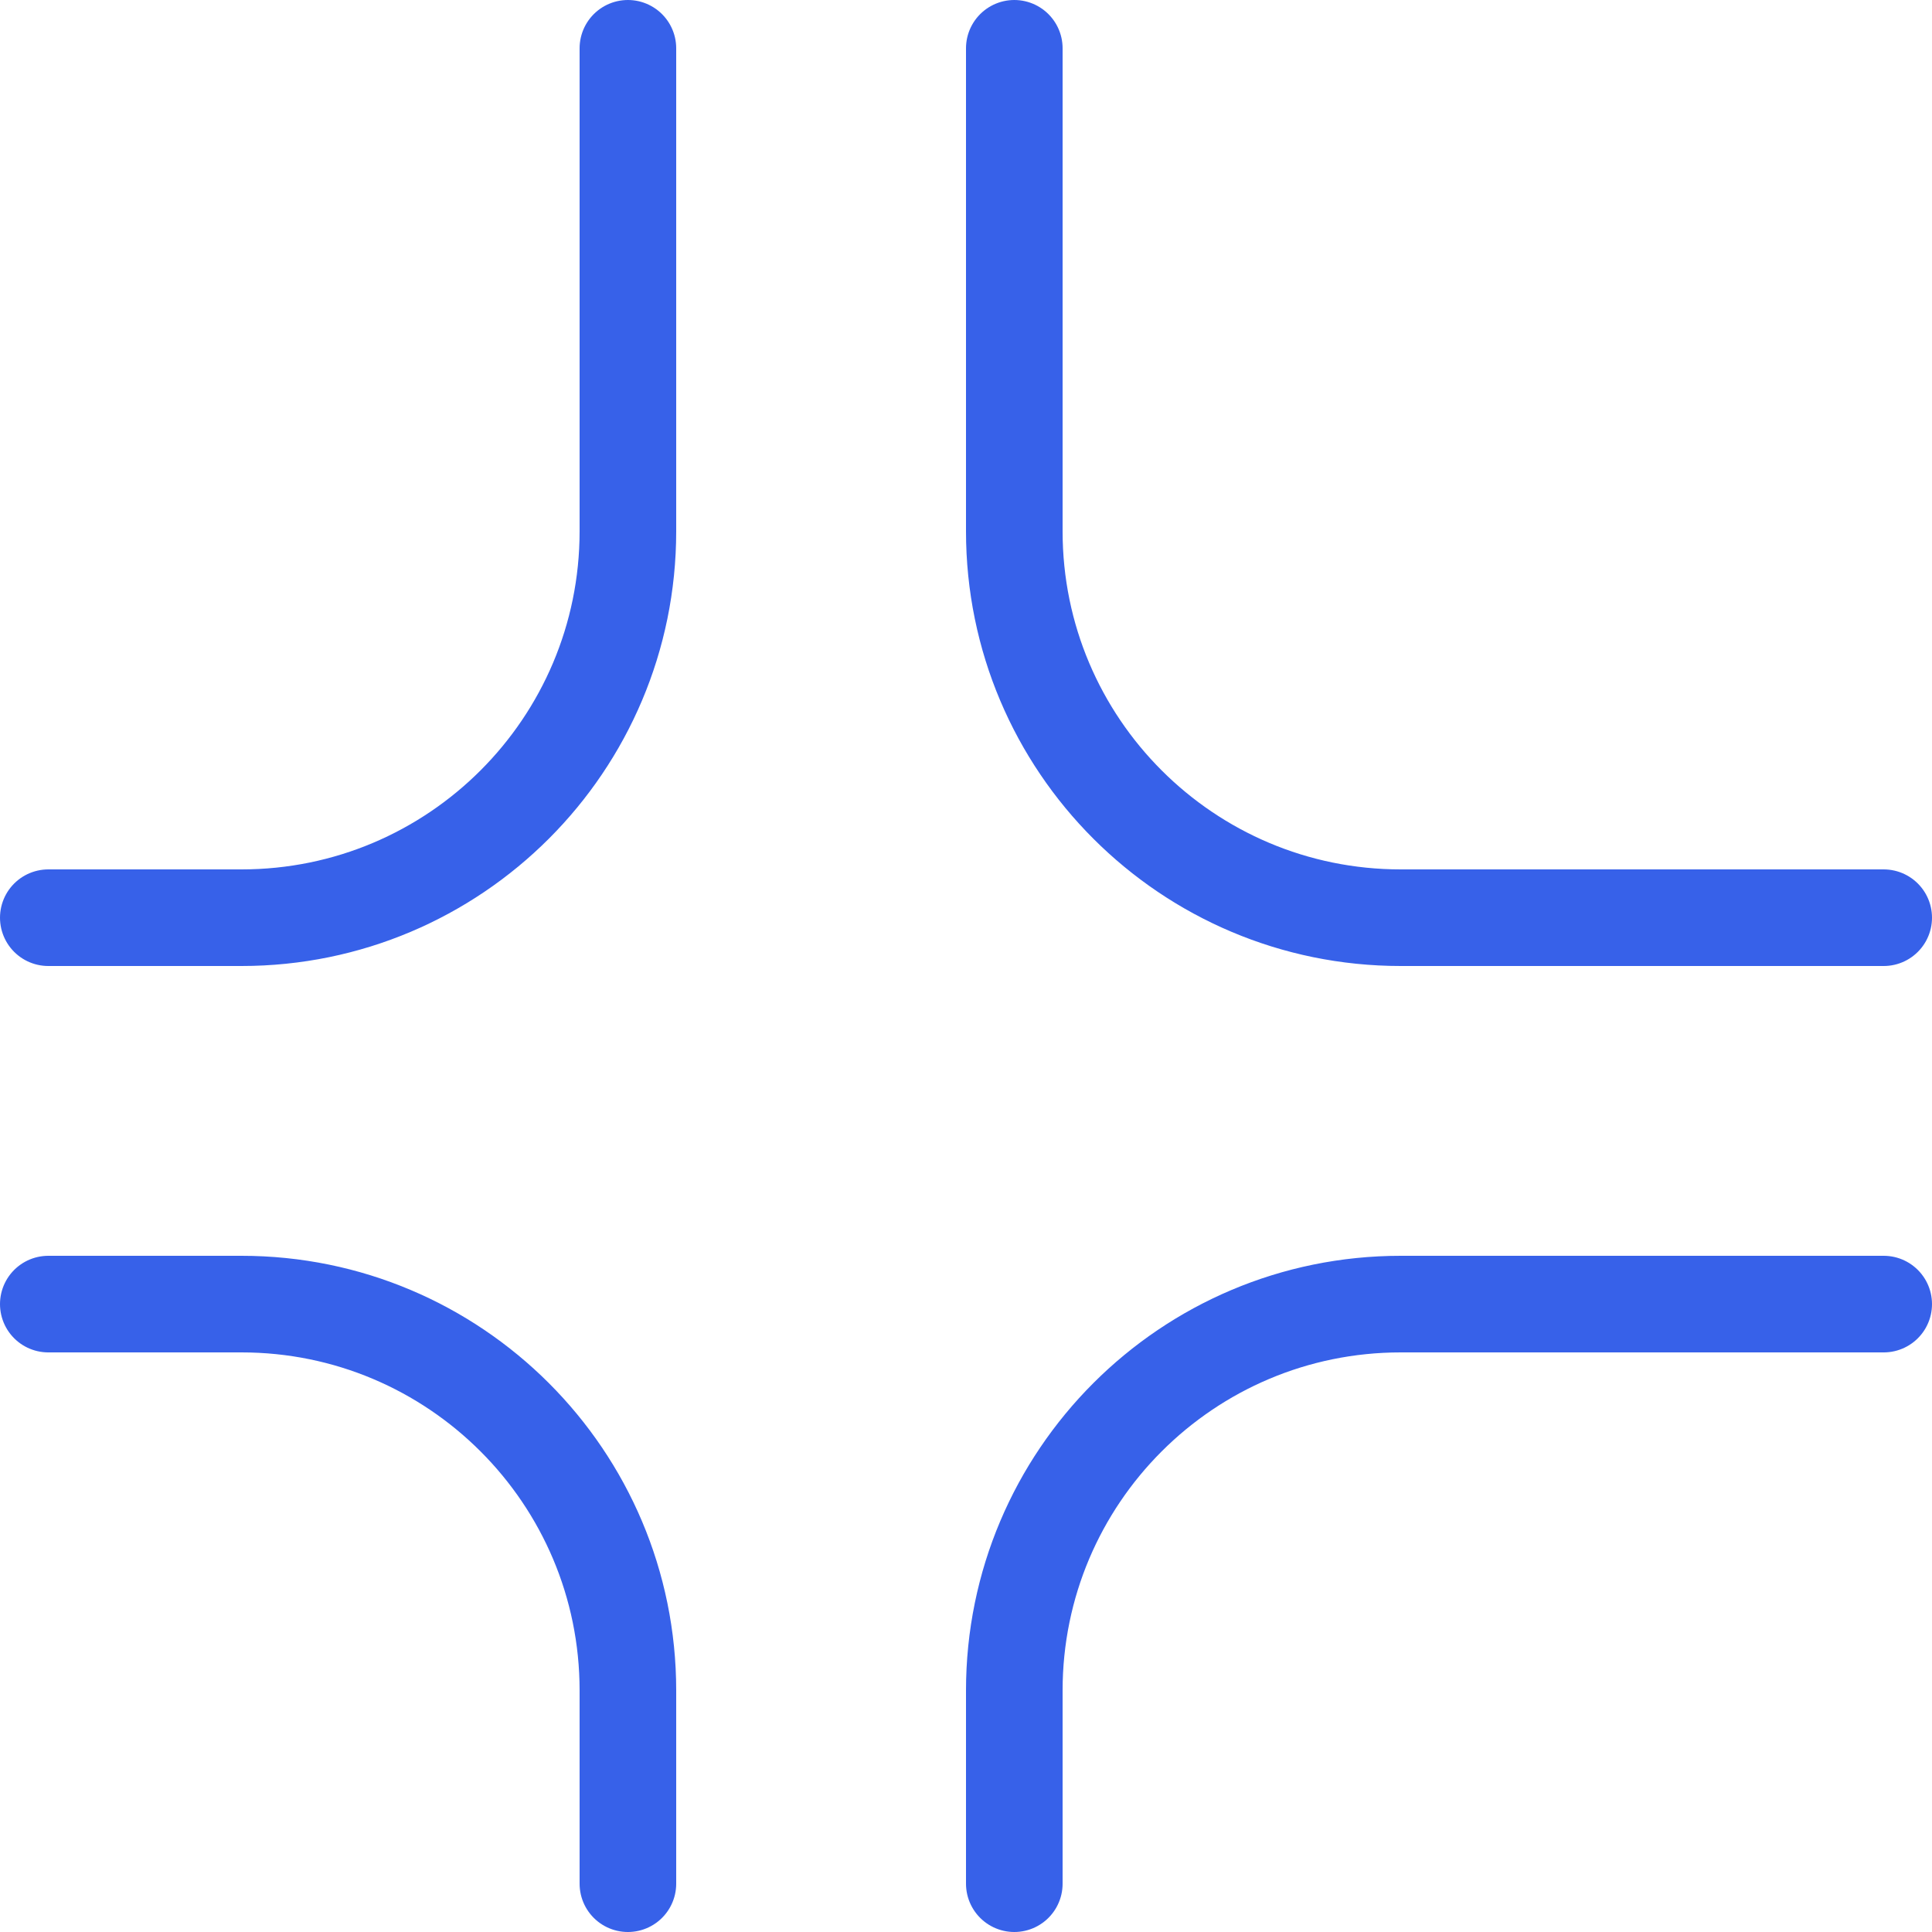 <svg width="40" height="40" viewBox="0 0 40 40" fill="none" xmlns="http://www.w3.org/2000/svg">
<g clip-path="url(#clip0_27055_7348)">
<path d="M39 19H29C24.582 19 21 15.418 21 11V1" stroke="#3761E9" stroke-width="2" stroke-linecap="round" stroke-linejoin="round"/>
<path d="M1 19H5C9.418 19 13 15.418 13 11V1" stroke="#3761E9" stroke-width="2" stroke-linecap="round" stroke-linejoin="round"/>
<path d="M1 27H5C9.418 27 13 30.582 13 35V39" stroke="#3761E9" stroke-width="2" stroke-linecap="round" stroke-linejoin="round"/>
<path d="M39 27H29C24.582 27 21 30.582 21 35V39" stroke="#3761E9" stroke-width="2" stroke-linecap="round" stroke-linejoin="round"/>
</g>
<defs>
<clipPath id="clip0_27055_7348">
<rect width="40" height="40" fill="white"/>
</clipPath>
</defs>
</svg>
